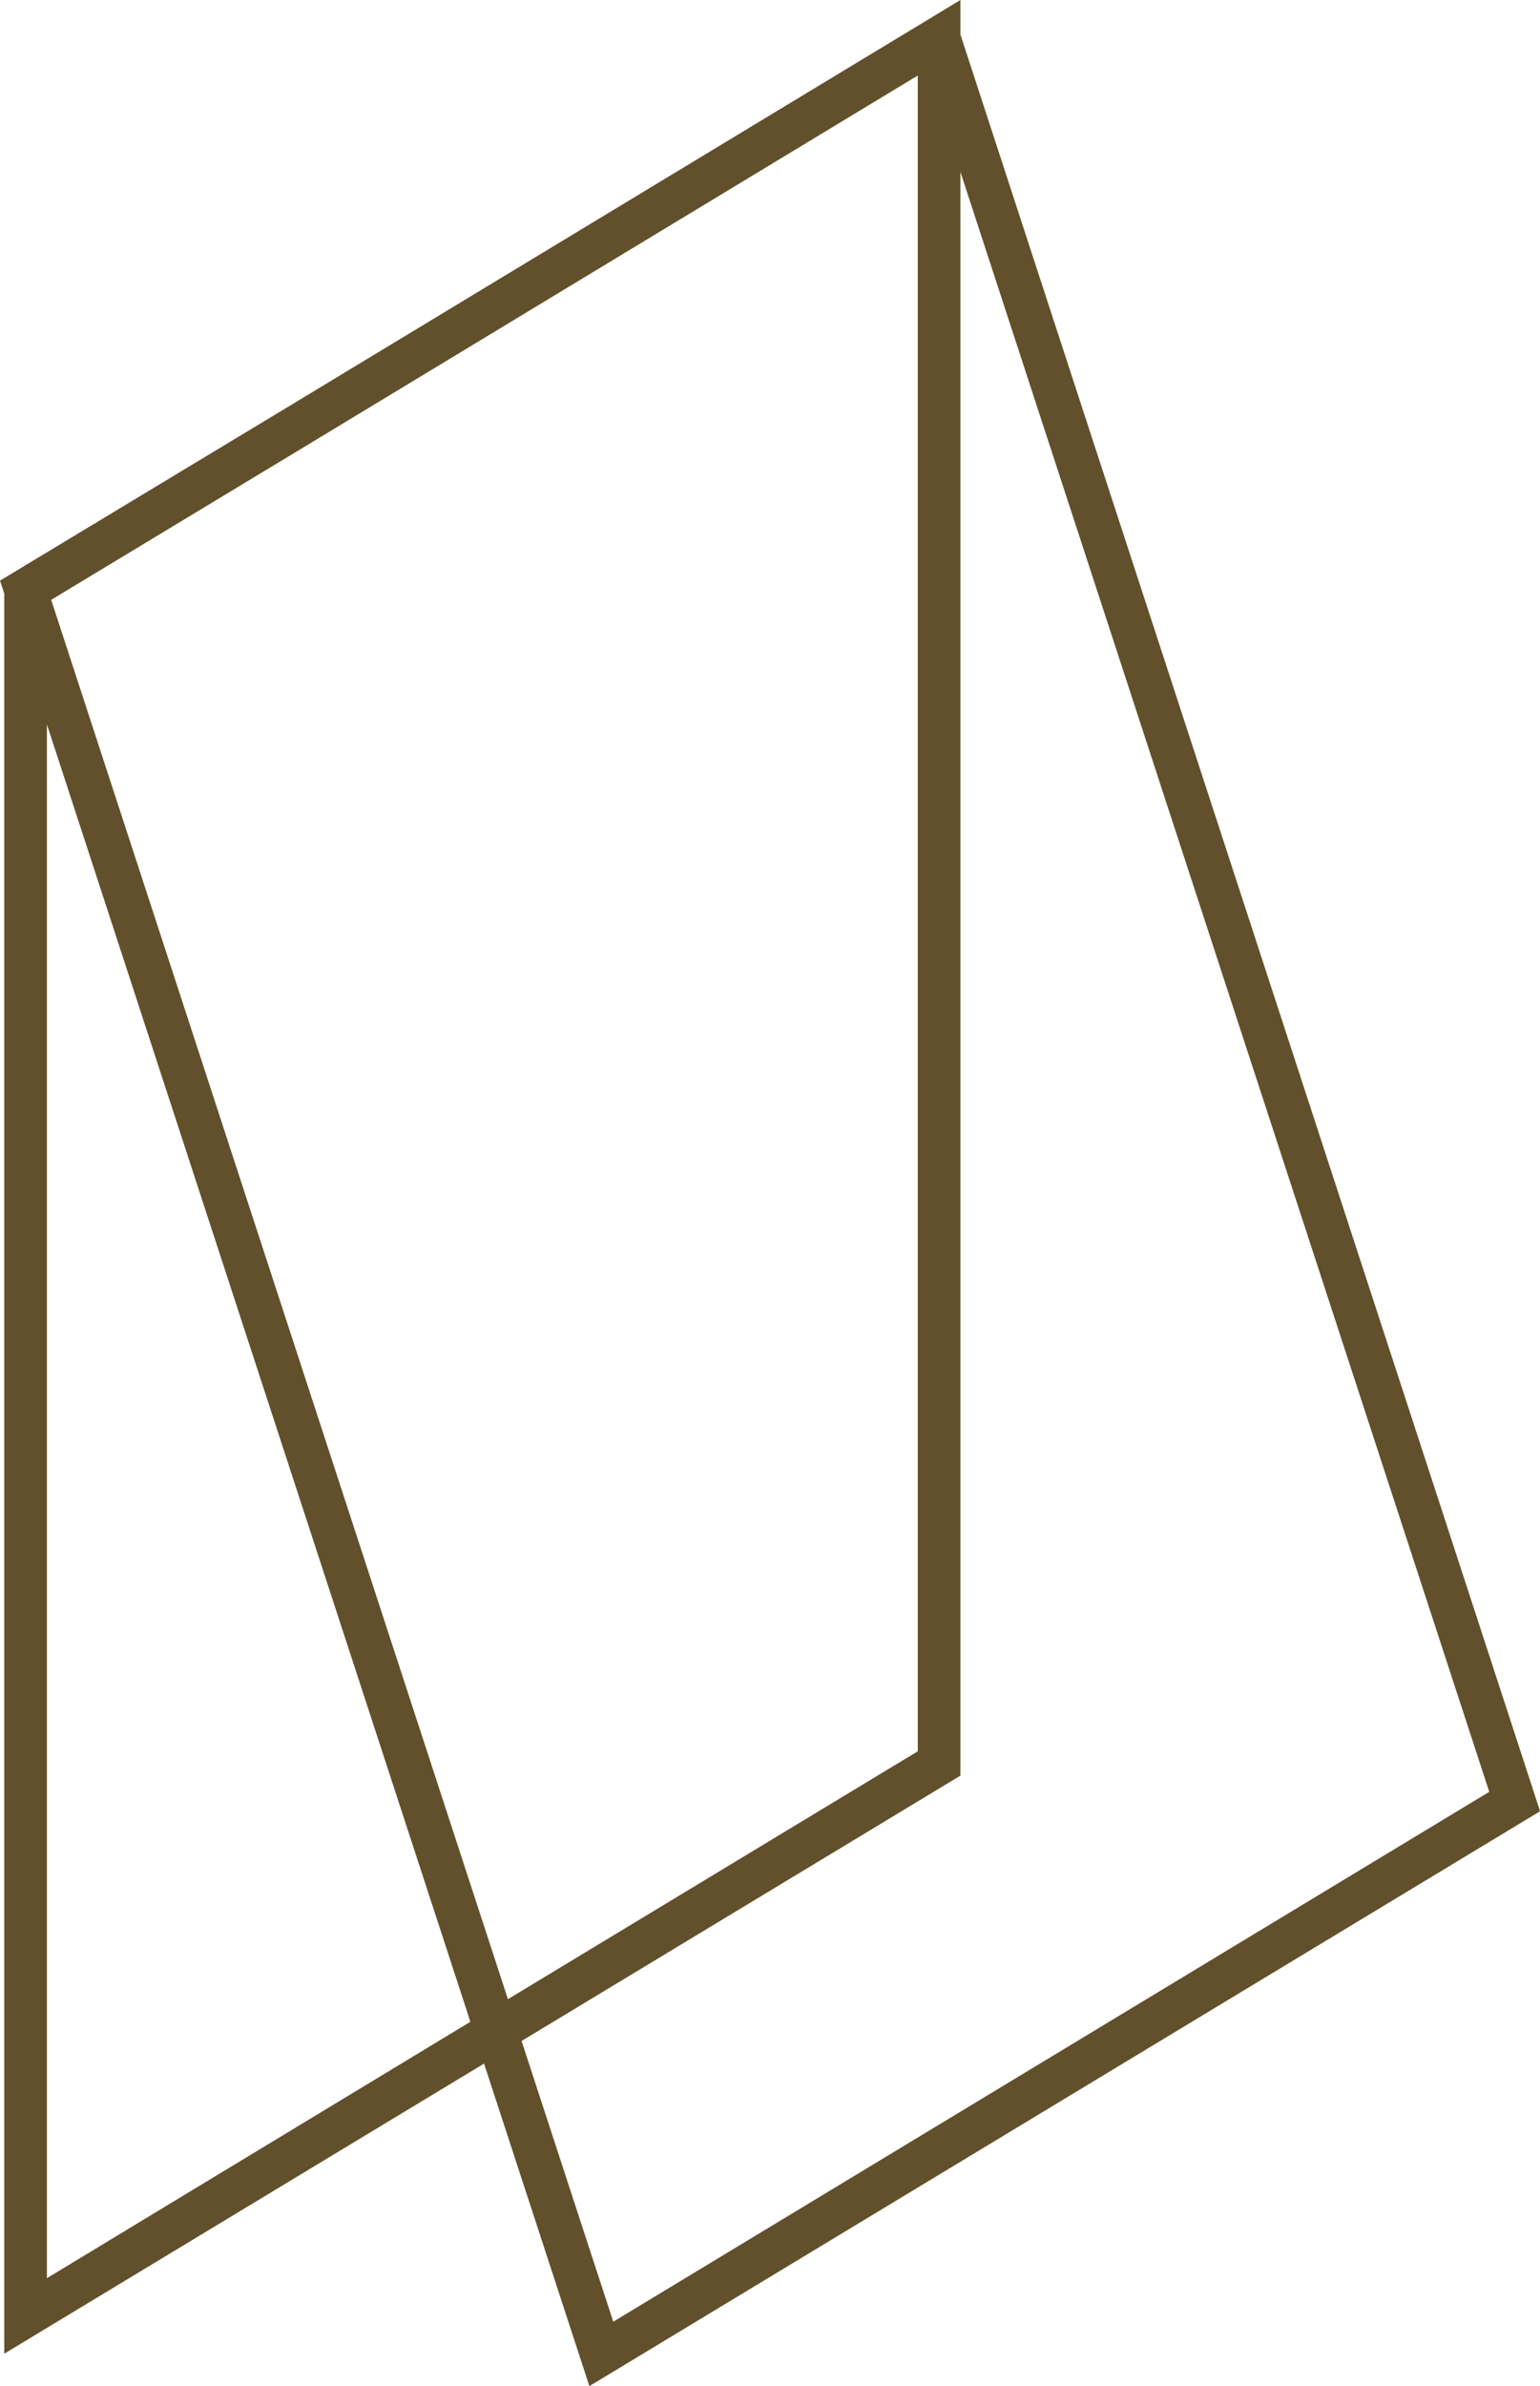 <?xml version="1.0" encoding="UTF-8"?>
<svg id="b" data-name="Layer 2" xmlns="http://www.w3.org/2000/svg" viewBox="0 0 36.11 55.93">
  <g id="c" data-name="Layer 1">
    <path d="M36.11,42.45L22.52.81v-.81L6.88,9.46,0,13.61l.1.3v41.26l11.25-6.8,2.47,7.56,22.3-13.48ZM21.52,1.77v39.28l-9.61,5.81L1.2,14.06l5.91-3.57L21.52,1.77ZM1.1,53.4V16.98l9.93,30.41-9.93,6.01ZM22.52,41.62V4.03l12.4,37.97-20.54,12.42-2.15-6.58,10.29-6.22Z" style="fill: #61502b; stroke-width: 0px;"/>
  </g>
</svg>